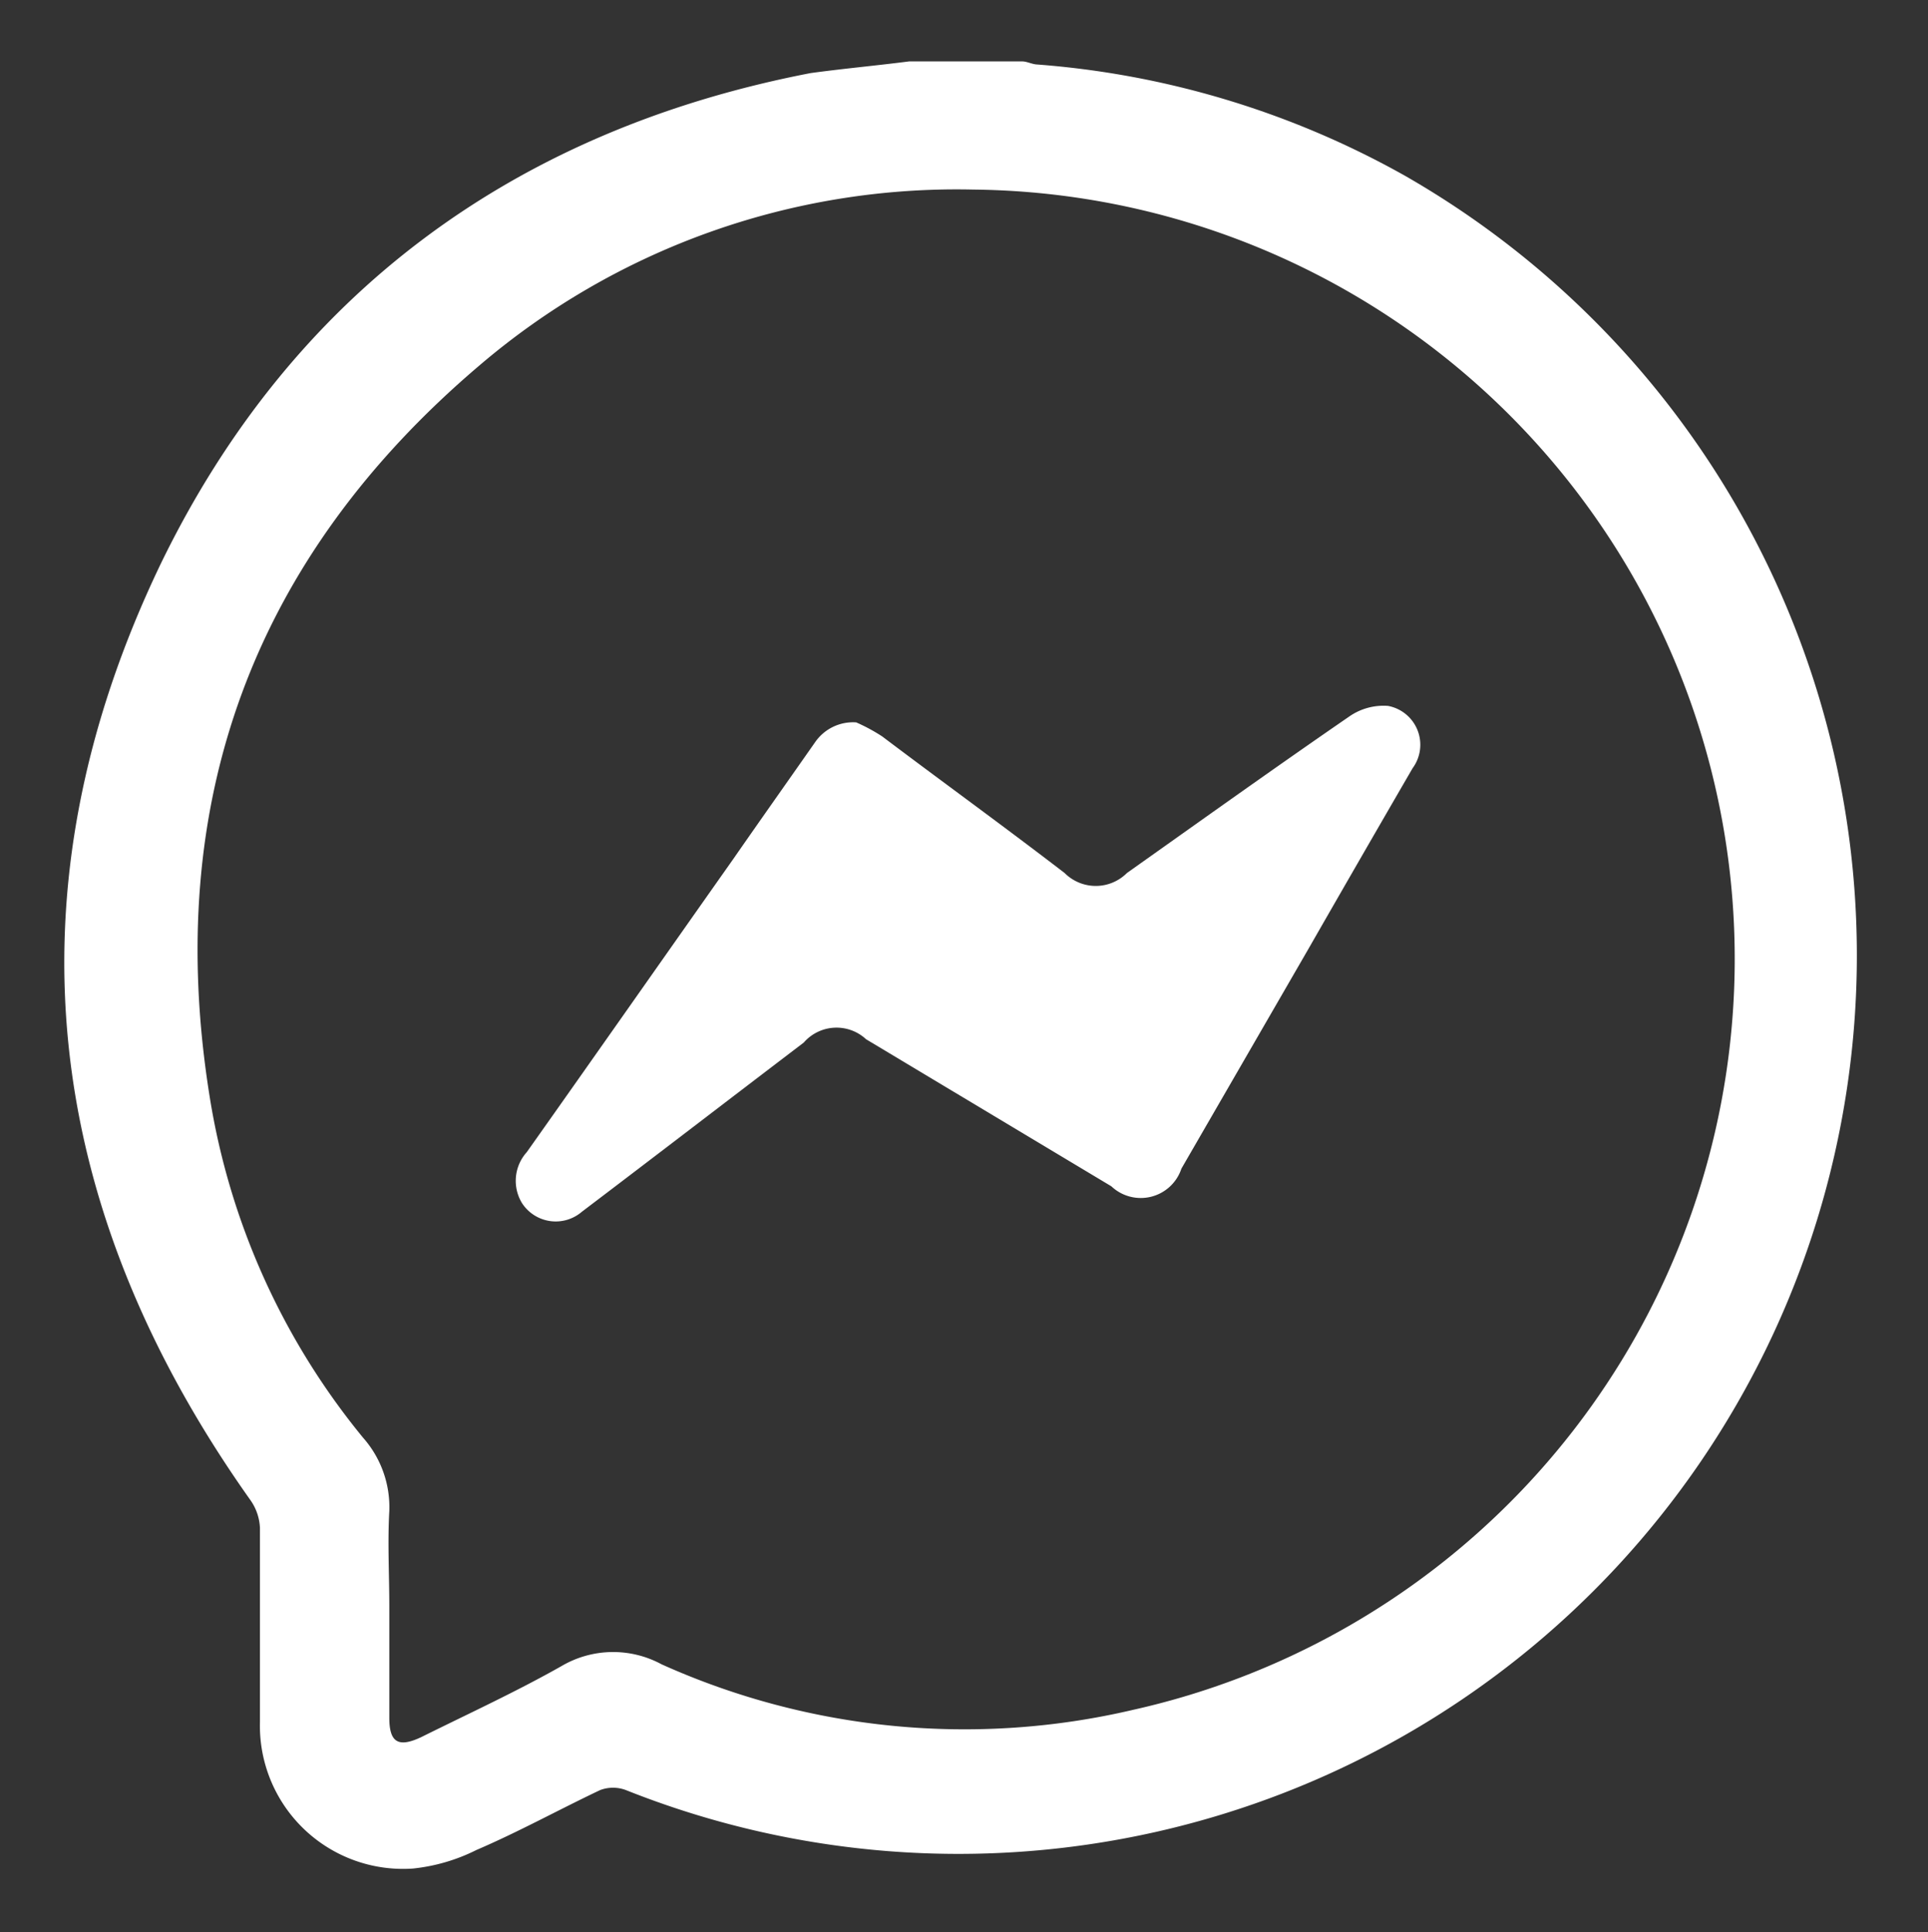 <svg id="Capa_1" data-name="Capa 1" xmlns="http://www.w3.org/2000/svg" viewBox="0 0 64.38 64.51"><rect x="0" y="0" width="64.38" height="64.51" fill="#333333" stroke="none"/><defs><style>.cls-1{fill:#fff;}</style></defs><title>MESSENGER_ICON</title><path class="cls-1" d="M30.36,2.05h3.77c.15,0,.3.08.46.1A29.63,29.63,0,0,1,46.9,5.86a30,30,0,0,1-26,53.91,1.22,1.22,0,0,0-.86,0c-1.39.66-2.73,1.4-4.13,2a6.15,6.15,0,0,1-2.12.62,4.78,4.78,0,0,1-5.11-4.89c0-2.16,0-4.33,0-6.49a1.74,1.74,0,0,0-.31-.91c-7-9.86-8.23-20.39-3-31.28,4.37-9,11.8-14.47,21.7-16.38C28.17,2.29,29.27,2.19,30.36,2.05ZM13,53.64v3.72c0,.83.31,1,1.07.64,1.57-.78,3.16-1.51,4.68-2.37a3.4,3.4,0,0,1,3.34-.06,24.66,24.66,0,0,0,15.75,1.52A25.69,25.69,0,0,0,32.5,6.33,24.53,24.53,0,0,0,16,12.21c-7.55,6.42-10.57,14.6-9,24.4A23.86,23.86,0,0,0,12.12,48,3.5,3.5,0,0,1,13,50.45C12.94,51.52,13,52.58,13,53.64Z"></path><path class="cls-1" d="M28.59,24.12a6,6,0,0,1,.87.47c2,1.51,4.06,3,6.09,4.56a1.47,1.47,0,0,0,2.08,0c2.47-1.75,4.93-3.51,7.43-5.23a2,2,0,0,1,1.29-.35,1.32,1.32,0,0,1,.82,2.08q-1.74,3-3.5,6.07l-4.22,7.3a1.43,1.43,0,0,1-2.34.59l-8.19-4.91a1.45,1.45,0,0,0-2.08.11c-2.47,1.88-4.93,3.77-7.41,5.65a1.34,1.34,0,0,1-2-.29,1.43,1.43,0,0,1,.16-1.7c2.3-3.25,4.59-6.52,6.89-9.78.91-1.31,1.83-2.61,2.74-3.91A1.54,1.54,0,0,1,28.59,24.12Z"></path></svg>